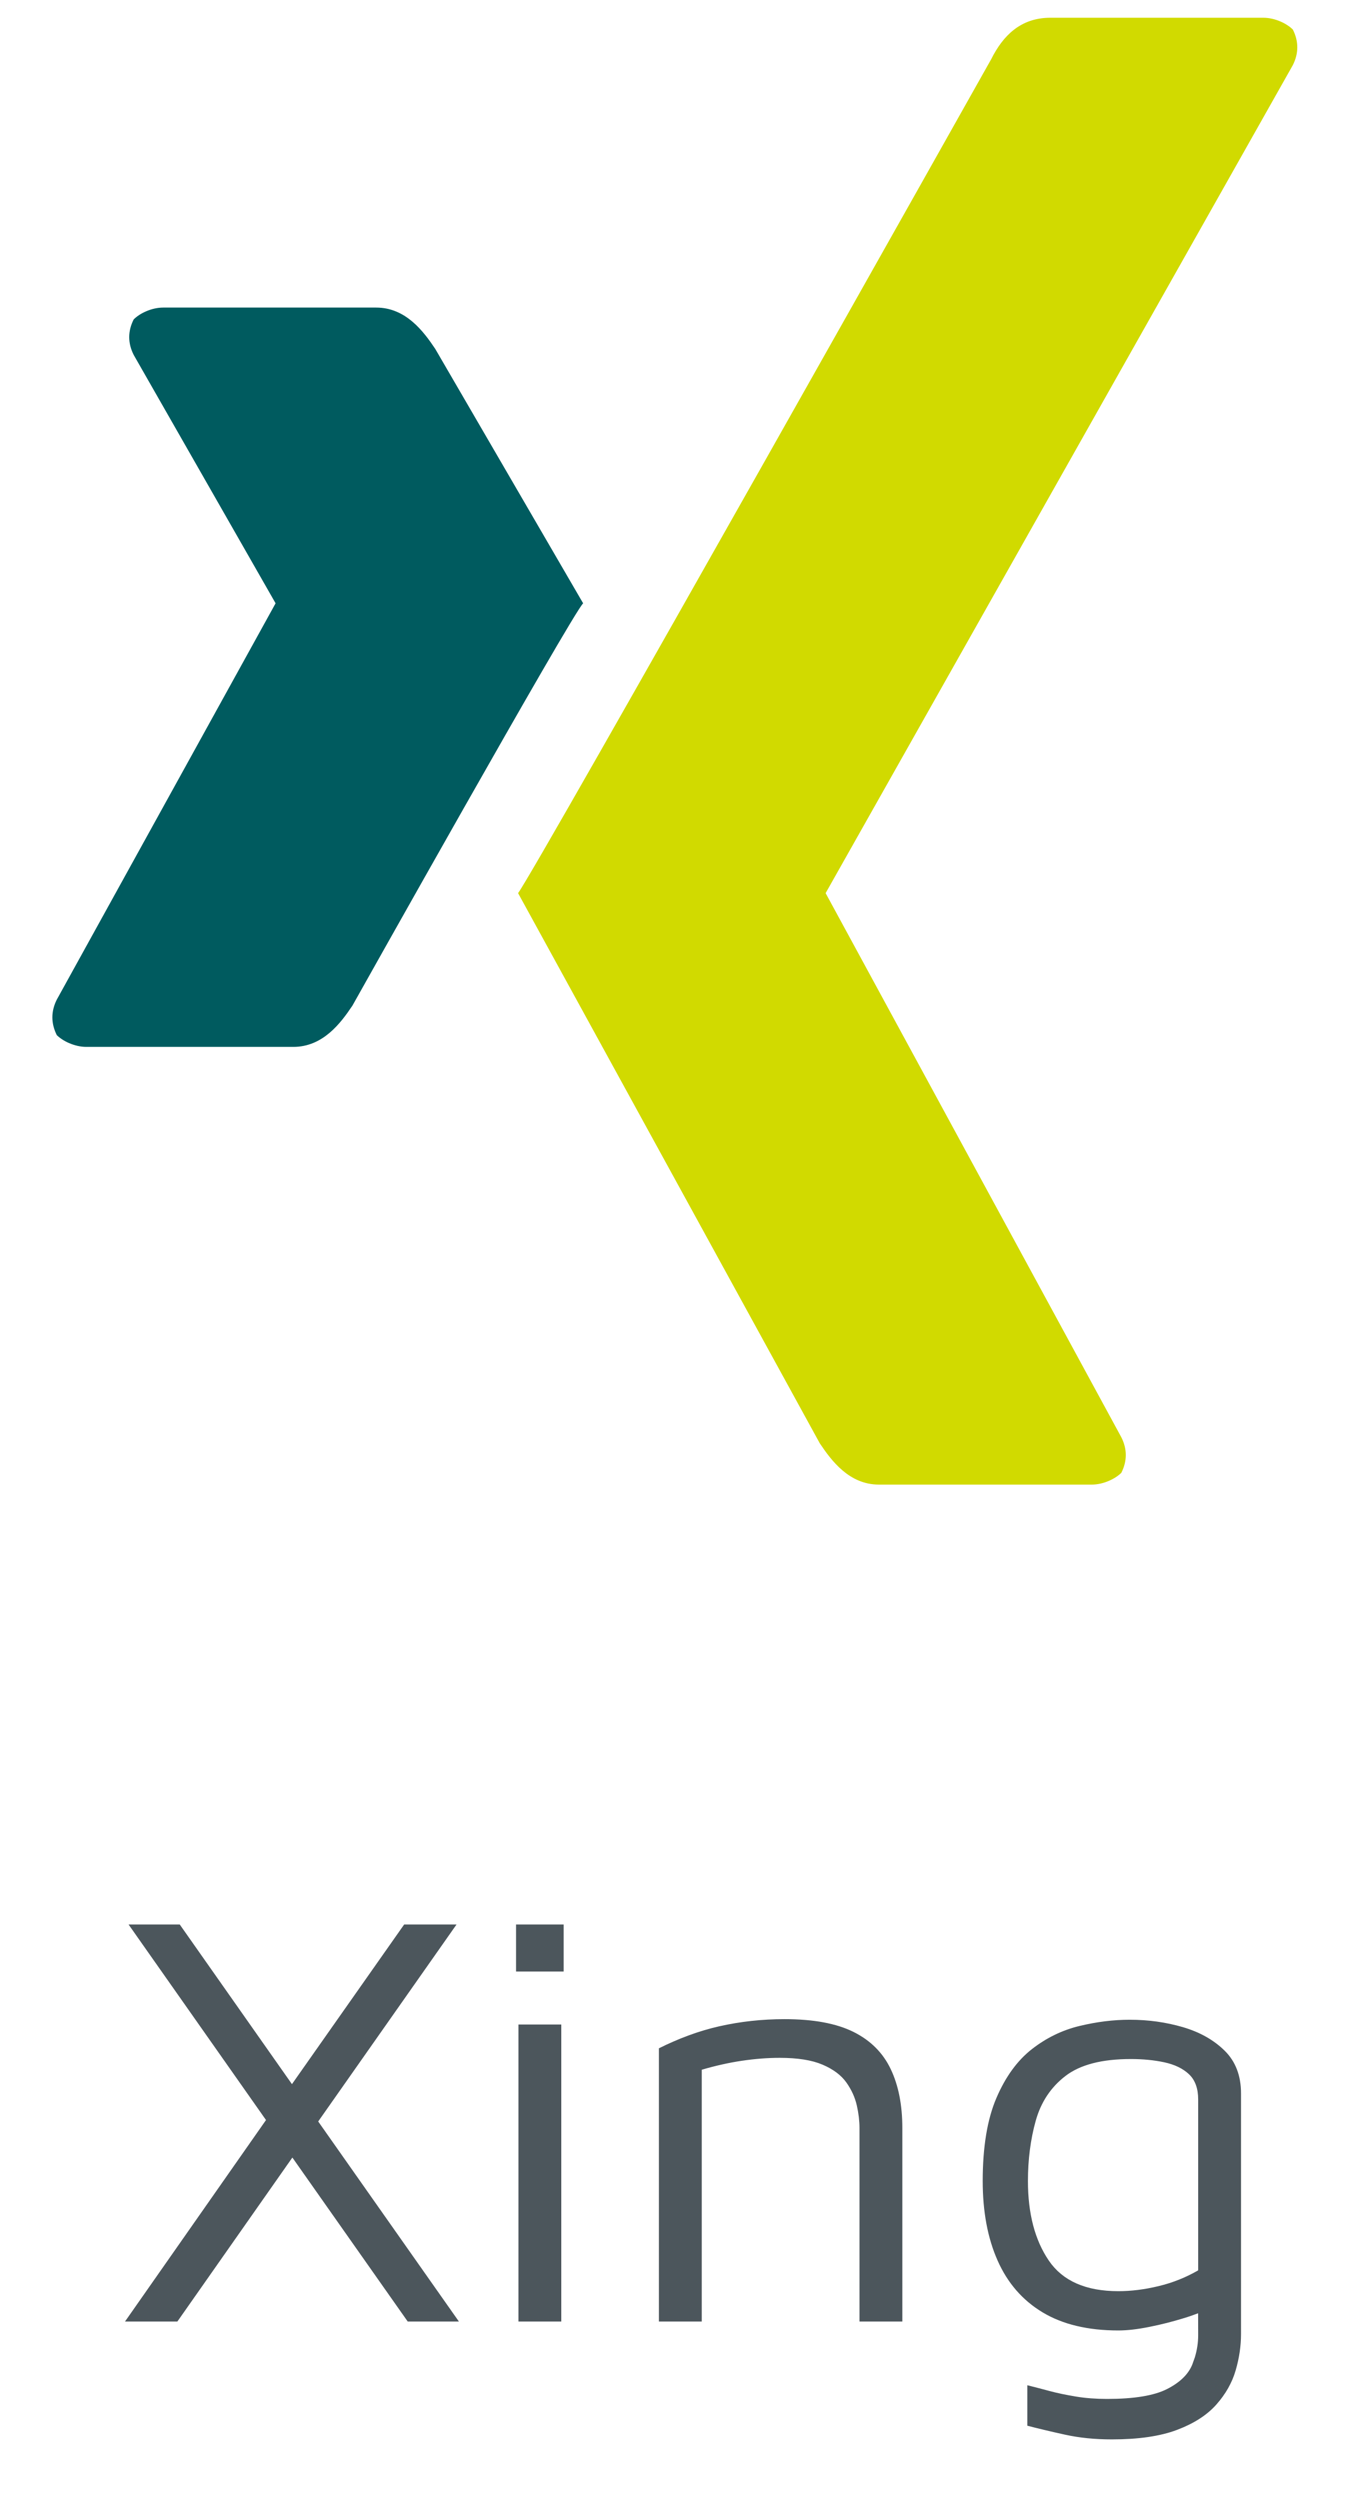 <?xml version="1.0" encoding="UTF-8"?>
<svg width="23px" height="42px" viewBox="0 0 23 42" version="1.1" xmlns="http://www.w3.org/2000/svg" xmlns:xlink="http://www.w3.org/1999/xlink">
    <title>xing</title>
    <g id="Symbols" stroke="none" stroke-width="1" fill="none" fill-rule="evenodd">
        <g id="Group-3" transform="translate(-141, 0)">
            <g id="xing" transform="translate(141, 0)">
                <rect id="Rectangle" x="0" y="0" width="23" height="42"></rect>
                <g id="Xing" transform="translate(-0, 0)" fill-rule="nonzero">
                    <path d="M17.647,0.298 C17.15,0.298 16.852,0.596 16.653,0.994 C16.653,0.994 9.002,14.607 8.704,15.004 L13.772,24.245 C13.971,24.543 14.269,24.94 14.766,24.94 L18.343,24.94 C18.541,24.94 18.74,24.841 18.839,24.742 C18.939,24.543 18.939,24.344 18.839,24.145 L13.871,15.004 L21.721,1.093 C21.82,0.894 21.82,0.696 21.721,0.497 C21.622,0.397 21.423,0.298 21.224,0.298 L17.647,0.298 Z" id="Path" fill="#D1DA00"></path>
                    <path d="M2.742,5.167 C2.544,5.167 2.345,5.266 2.246,5.366 C2.146,5.564 2.146,5.763 2.246,5.962 L4.63,10.135 L0.954,16.793 C0.855,16.991 0.855,17.19 0.954,17.389 C1.053,17.488 1.252,17.587 1.451,17.587 L4.928,17.587 C5.425,17.587 5.723,17.19 5.922,16.892 C5.922,16.892 9.599,10.334 9.797,10.135 L7.313,5.862 C7.114,5.564 6.816,5.167 6.32,5.167 L2.742,5.167 L2.742,5.167 Z" id="Path" fill="#005B5F"></path>
                </g>
                <path d="M2.98,39 L4.912,36.245 L6.85,39 L7.71,39 L5.346,35.639 L7.67,32.33 L6.79,32.33 L4.905,35.012 L3.02,32.33 L2.16,32.33 L4.469,35.615 L2.1,39 L2.98,39 Z M9.47,33.12 L9.47,32.33 L8.67,32.33 L8.67,33.12 L9.47,33.12 Z M9.43,39 L9.43,34.01 L8.71,34.01 L8.71,39 L9.43,39 Z M11.79,39 L11.79,34.77 C12.017,34.703 12.24,34.653 12.46,34.62 C12.68,34.587 12.893,34.57 13.1,34.57 C13.4,34.57 13.64,34.608 13.82,34.685 C14,34.762 14.133,34.862 14.22,34.985 C14.307,35.108 14.365,35.237 14.395,35.37 C14.425,35.503 14.44,35.63 14.44,35.75 L14.44,35.75 L14.44,39 L15.16,39 L15.16,35.75 C15.16,35.363 15.095,35.033 14.965,34.76 C14.835,34.487 14.627,34.278 14.34,34.135 C14.053,33.992 13.667,33.92 13.18,33.92 C12.993,33.92 12.808,33.93 12.625,33.95 C12.442,33.97 12.262,34 12.085,34.04 C11.908,34.08 11.735,34.132 11.565,34.195 C11.395,34.258 11.23,34.33 11.07,34.41 L11.07,34.41 L11.07,39 L11.79,39 Z M18.68,40.98 C19.127,40.98 19.492,40.927 19.775,40.82 C20.058,40.713 20.278,40.572 20.435,40.395 C20.592,40.218 20.7,40.027 20.76,39.82 C20.82,39.613 20.85,39.41 20.85,39.21 L20.85,39.21 L20.85,35.17 C20.85,34.87 20.758,34.63 20.575,34.45 C20.392,34.27 20.158,34.138 19.875,34.055 C19.592,33.972 19.293,33.93 18.98,33.93 C18.707,33.93 18.425,33.965 18.135,34.035 C17.845,34.105 17.578,34.235 17.335,34.425 C17.092,34.615 16.893,34.888 16.74,35.245 C16.587,35.602 16.51,36.067 16.51,36.64 C16.51,37.153 16.593,37.598 16.76,37.975 C16.927,38.352 17.178,38.642 17.515,38.845 C17.852,39.048 18.277,39.15 18.79,39.15 C18.937,39.15 19.11,39.13 19.31,39.09 C19.51,39.05 19.707,39 19.9,38.94 C19.948,38.925 19.995,38.91 20.039,38.894 L20.129,38.861 L20.13,39.23 C20.13,39.355 20.111,39.479 20.074,39.602 L20.03,39.725 C19.963,39.888 19.822,40.025 19.605,40.135 C19.388,40.245 19.053,40.3 18.6,40.3 C18.413,40.3 18.238,40.287 18.075,40.26 C17.912,40.233 17.762,40.202 17.625,40.165 C17.488,40.128 17.367,40.097 17.26,40.07 L17.26,40.07 L17.26,40.75 C17.44,40.797 17.65,40.847 17.89,40.9 C18.13,40.953 18.393,40.98 18.68,40.98 Z M18.79,38.49 C18.243,38.49 17.853,38.318 17.62,37.975 C17.387,37.632 17.27,37.187 17.27,36.64 C17.27,36.28 17.313,35.943 17.4,35.63 C17.487,35.317 17.653,35.065 17.9,34.875 C18.147,34.685 18.513,34.59 19,34.59 C19.2,34.59 19.387,34.608 19.56,34.645 C19.733,34.682 19.872,34.748 19.975,34.845 C20.078,34.942 20.13,35.083 20.13,35.27 L20.13,35.27 L20.13,38.14 C19.923,38.26 19.702,38.348 19.465,38.405 C19.228,38.462 19.003,38.49 18.79,38.49 Z" id="Xing" fill="#4C565C" fill-rule="nonzero"></path>
            </g>
        </g>
    </g>
</svg>